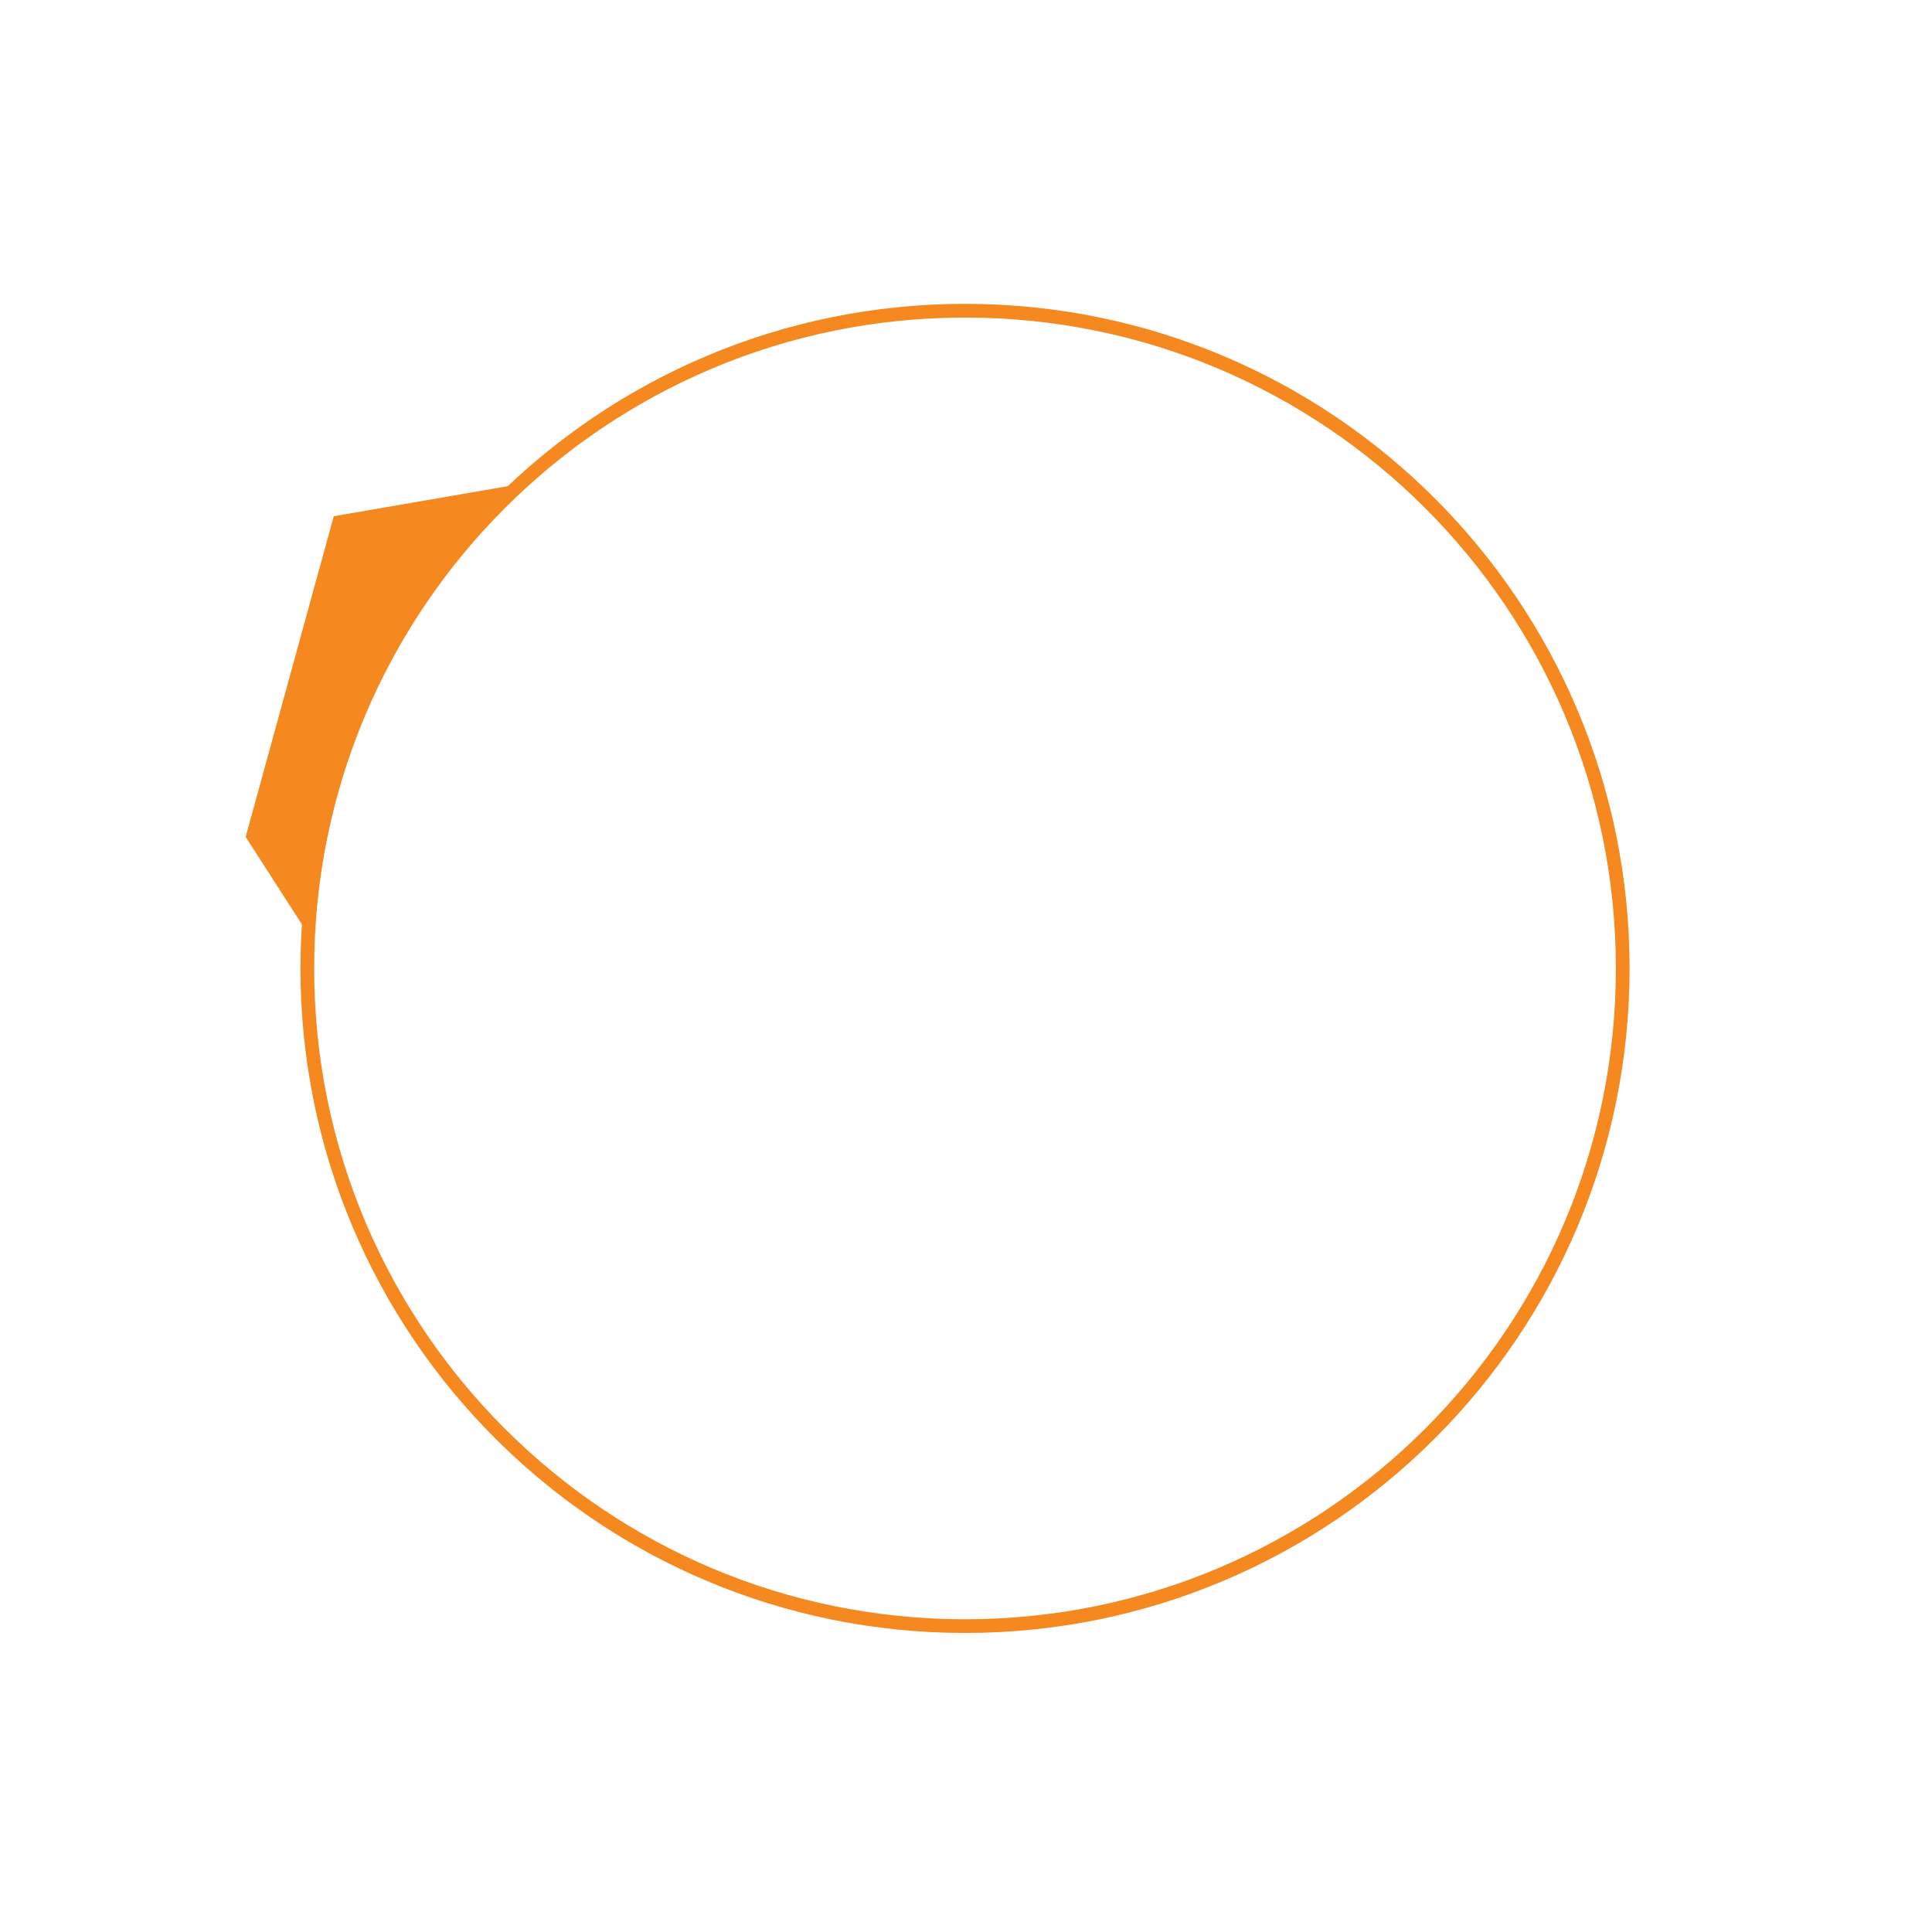 <?xml version="1.0" encoding="UTF-8"?>
<svg width="282px" height="282px" viewBox="0 0 282 282" version="1.1" xmlns="http://www.w3.org/2000/svg" xmlns:xlink="http://www.w3.org/1999/xlink">
    <!-- Generator: Sketch 55.2 (78181) - https://sketchapp.com -->
    <title>outer3</title>
    <desc>Created with Sketch.</desc>
    <g id="outer3" stroke="none" stroke-width="1" fill="none" fill-rule="evenodd">
        <g id="Group-22-Copy" transform="translate(34, 34.5)">
            <rect id="Rectangle" x="0" y="0" width="214" height="214"></rect>
            <g id="Group-21" transform="translate(1.5, 10.5)">
                <g id="Group-20">
                    <rect id="Rectangle" x="9" y="0" width="192" height="192"></rect>
                    <g id="Group-15">
                        <g id="Group" transform="translate(0.357, 0.351)">
                            <path d="M201,96 C201,149.02 158.02,192 105,192 C51.98,192 9,149.02 9,96 C9,42.981 51.98,0 105,0 C158.02,0 201,42.981 201,96 Z" id="Stroke-18" stroke="#F5881F" stroke-width="2"></path>
                            <path d="M8.265,89.655 L5.22248911e-13,76.807 L12.859,30 L38.898,25.501 C38.898,25.501 10.987,48.409 8.265,89.655" id="Fill-24" fill="#F5881F"></path>
                        </g>
                    </g>
                </g>
            </g>
        </g>
    </g>
</svg>